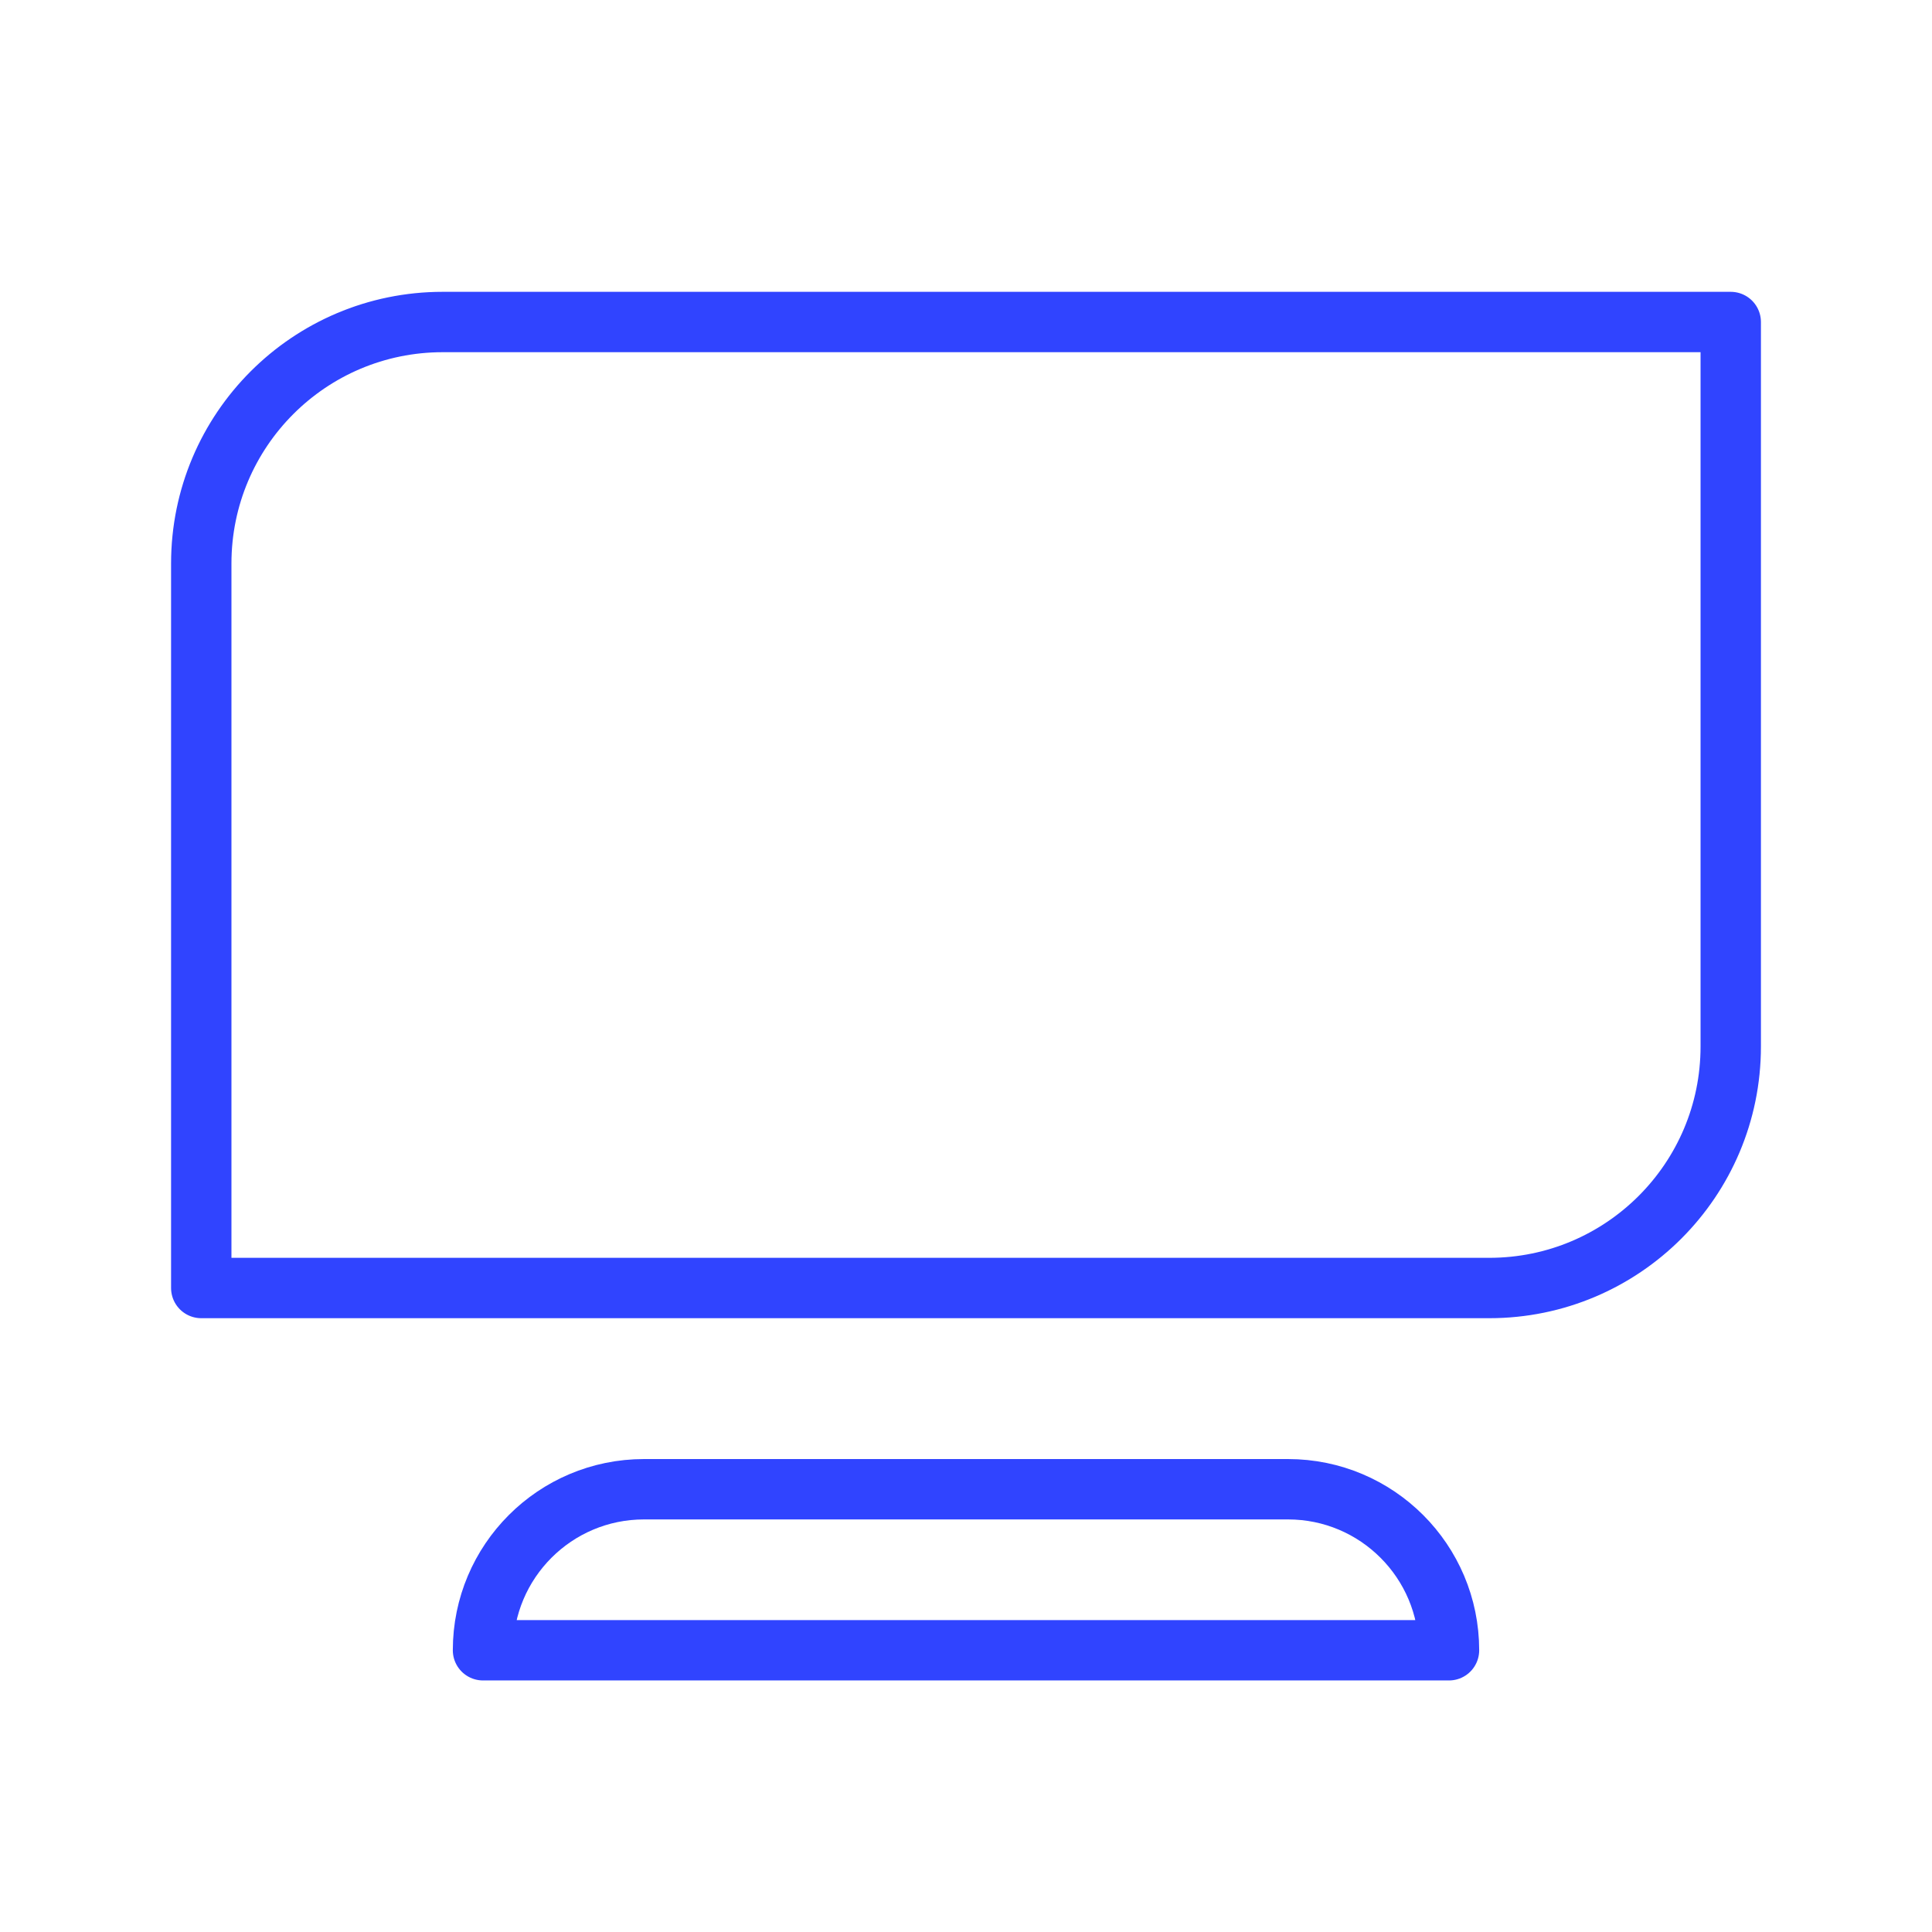 <?xml version="1.0" encoding="UTF-8"?> <svg xmlns="http://www.w3.org/2000/svg" width="64" height="64" viewBox="0 0 64 64" fill="none"> <path d="M6.667 18.667C6.667 14.248 10.248 10.667 14.666 10.667H57.333V34.667C57.333 39.085 53.751 42.667 49.333 42.667H6.667V18.667Z" stroke="#3044FF" stroke-width="2" stroke-linejoin="round"></path> <path d="M16 54.667C16 51.721 18.388 49.333 21.333 49.333H42.667C45.612 49.333 48 51.721 48 54.667H16Z" stroke="#3044FF" stroke-width="2" stroke-linejoin="round"></path> </svg> 